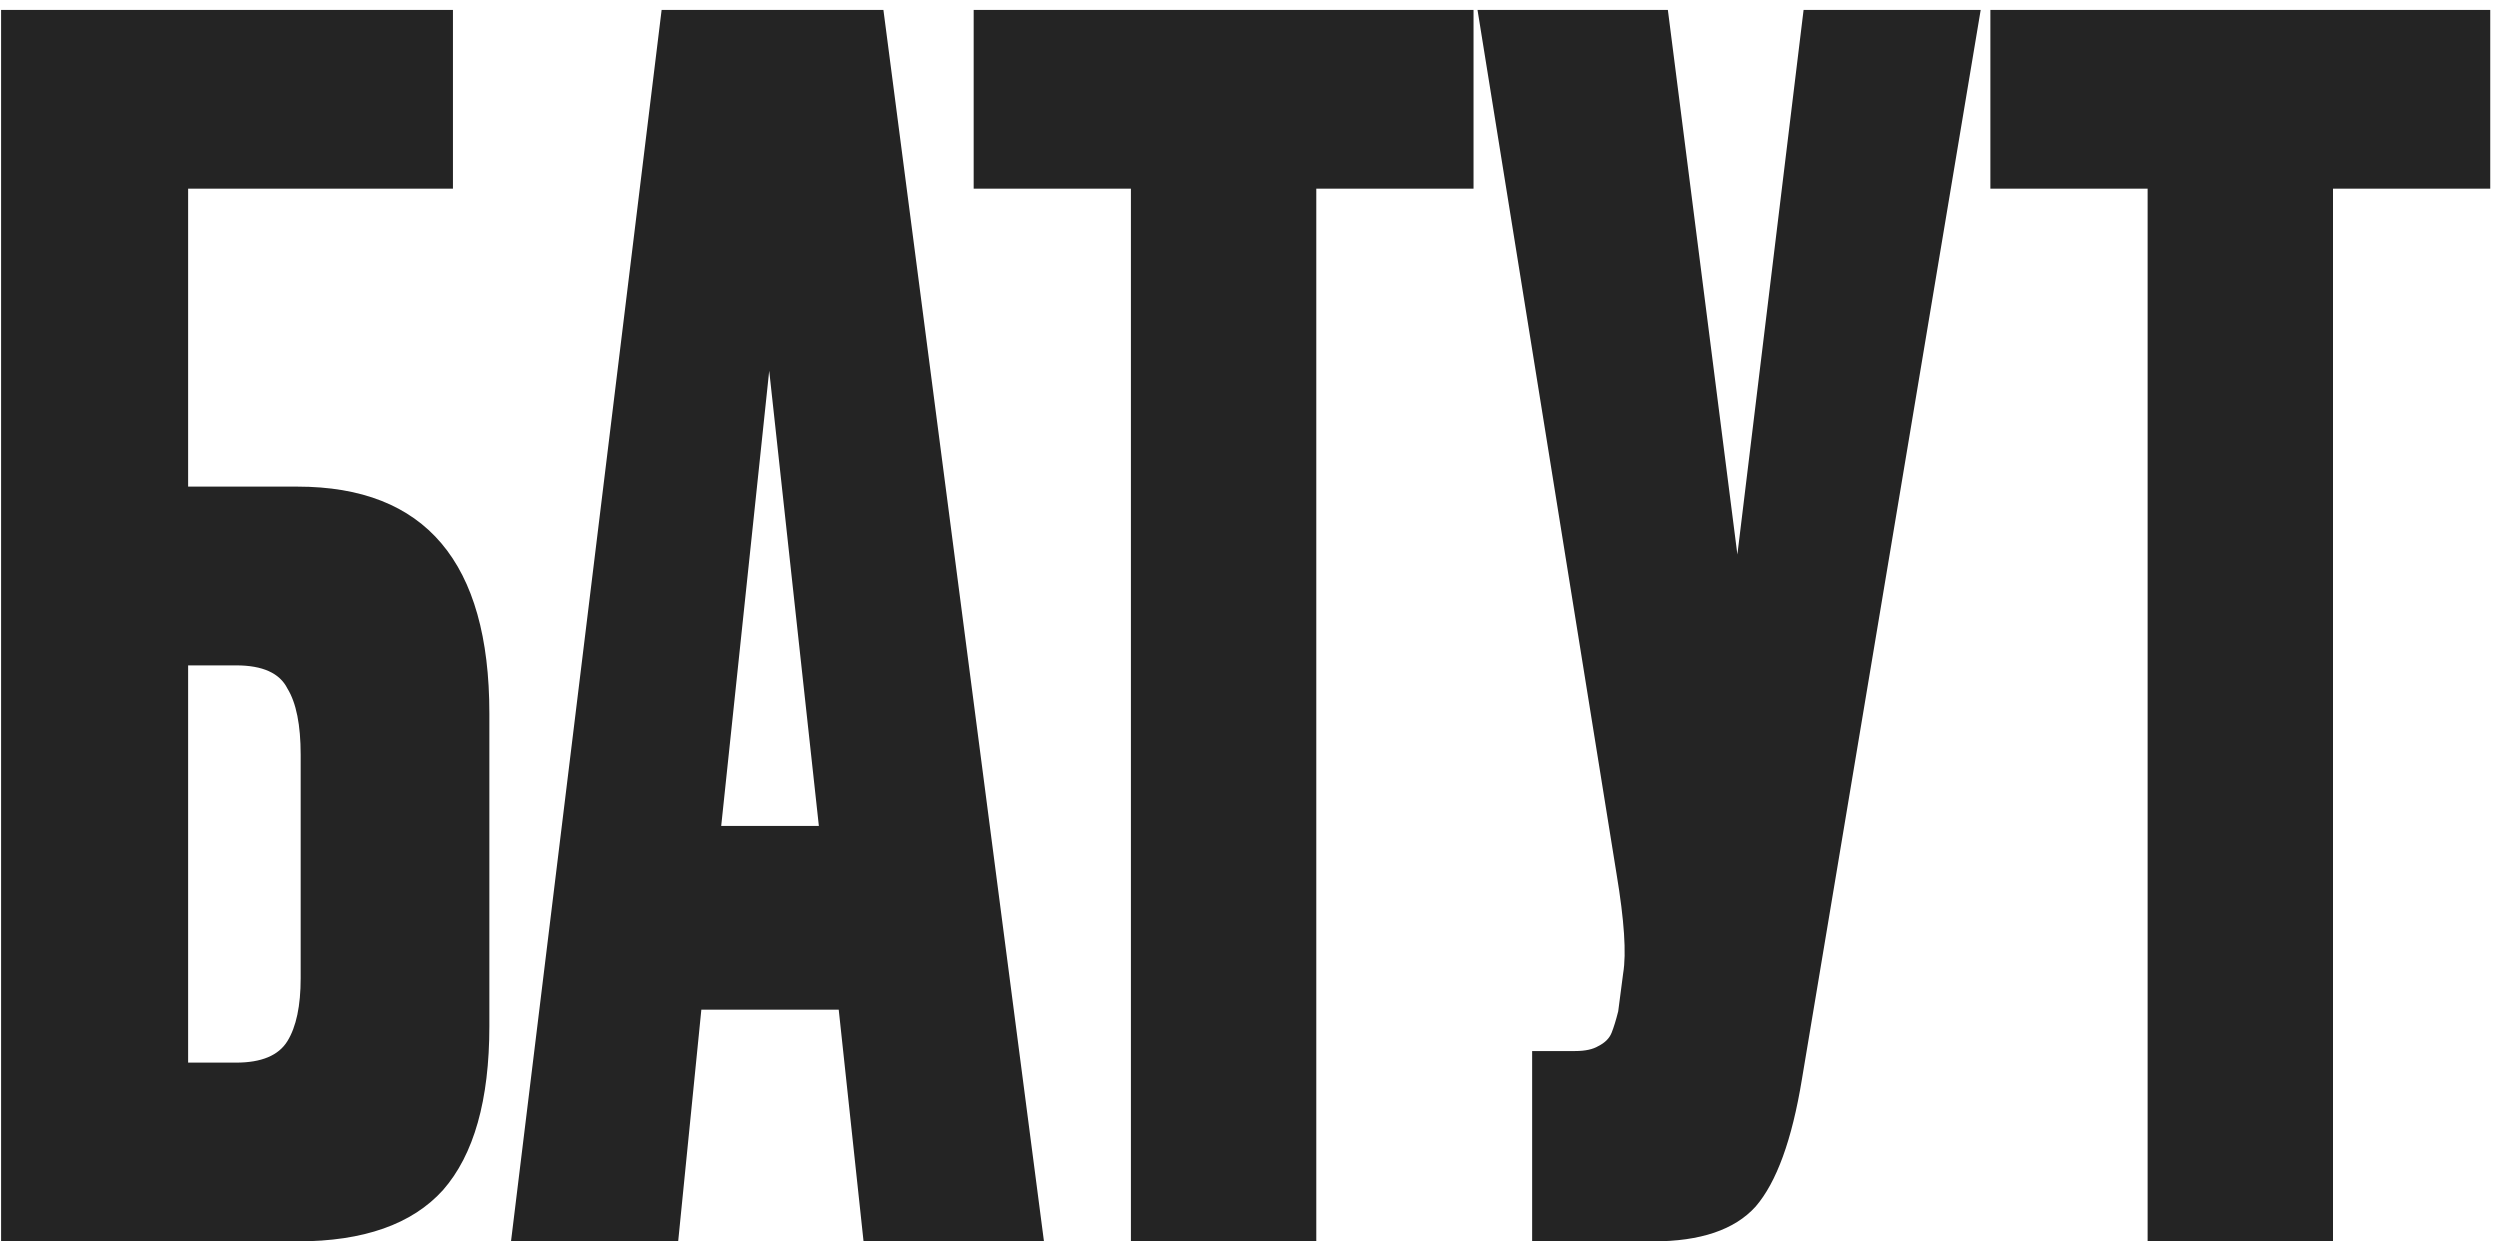 <?xml version="1.0" encoding="UTF-8"?> <svg xmlns="http://www.w3.org/2000/svg" width="145" height="72" viewBox="0 0 145 72" fill="none"> <path d="M0.063 72V0.576H26.271V10.944H10.911V28.224H17.247C24.671 28.224 28.383 32.608 28.383 41.376V59.52C28.383 63.808 27.487 66.976 25.695 69.024C23.903 71.008 21.087 72 17.247 72H0.063ZM10.911 61.632H13.695C15.167 61.632 16.159 61.216 16.671 60.384C17.183 59.552 17.439 58.336 17.439 56.736V43.776C17.439 42.048 17.183 40.768 16.671 39.936C16.223 39.04 15.231 38.592 13.695 38.592H10.911V61.632ZM50.086 72L48.646 58.56H40.678L39.334 72H29.638L38.374 0.576H51.238L60.55 72H50.086ZM44.614 21.504L41.83 47.904H47.494L44.614 21.504ZM56.473 0.576H85.465V10.944H76.345V72H65.593V10.944H56.473V0.576ZM114.88 0.576L104.512 62.592C103.936 66.112 103.04 68.576 101.824 69.984C100.608 71.328 98.624 72 95.872 72H88.864V60.96H91.36C91.936 60.96 92.384 60.864 92.704 60.672C93.088 60.48 93.344 60.224 93.472 59.904C93.6 59.584 93.728 59.168 93.856 58.656L94.144 56.448C94.336 55.296 94.208 53.376 93.76 50.688L85.696 0.576H96.736L100.768 32.16L104.608 0.576H114.88ZM115.442 0.576H144.434V10.944H135.314V72H124.562V10.944H115.442V0.576Z" fill="#242424"></path> </svg> 